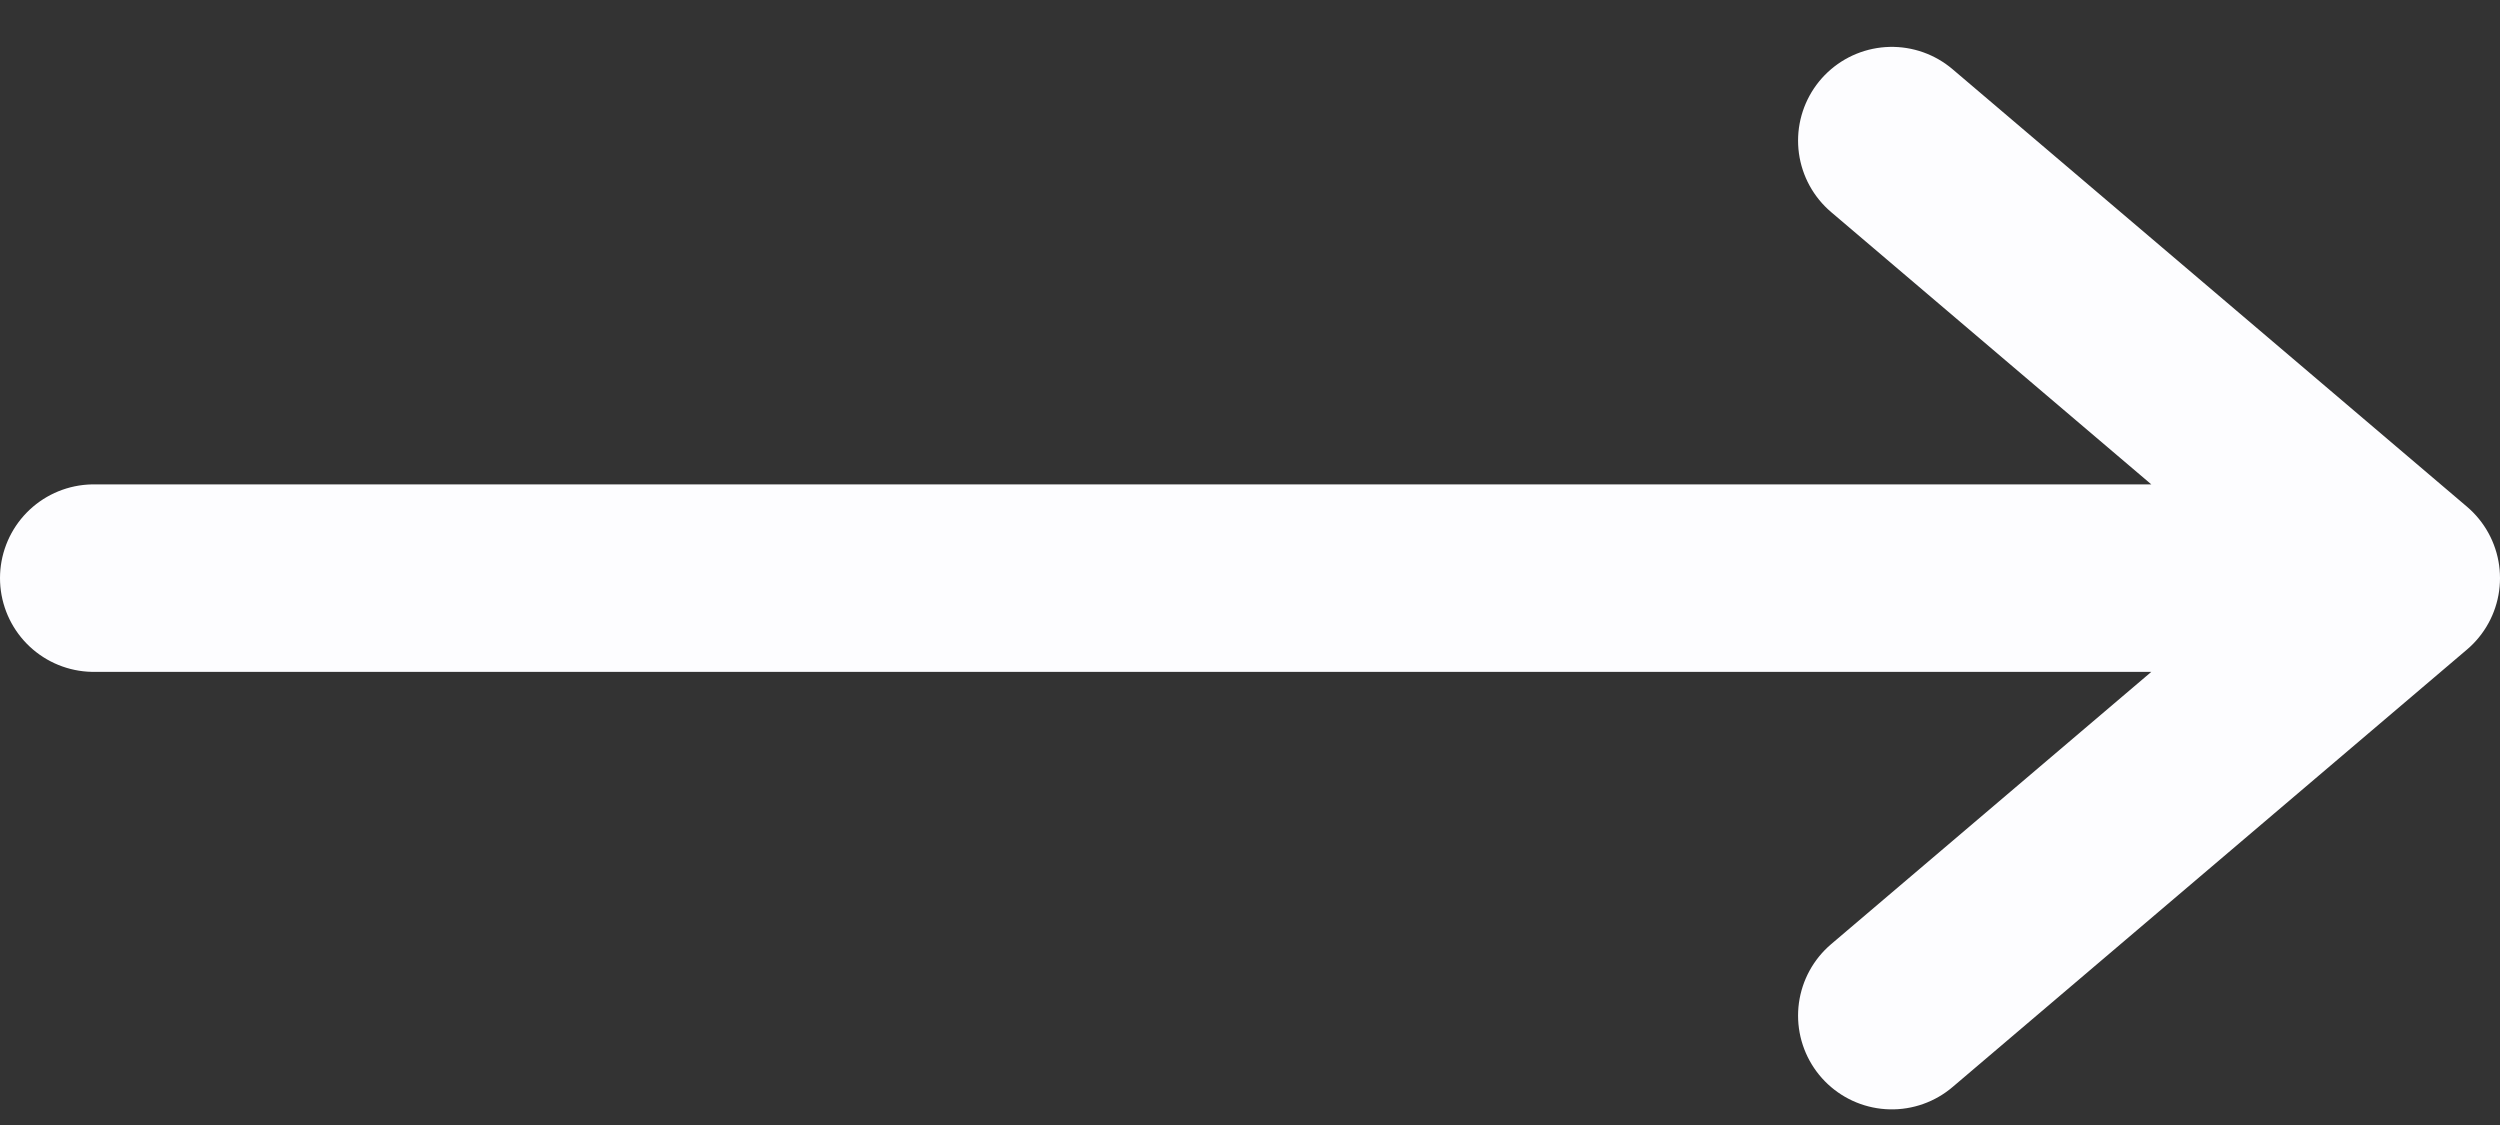 <svg width="40" height="18" viewBox="0 0 40 18" fill="none" xmlns="http://www.w3.org/2000/svg">
<rect x="0" y="0" width="40" height="18" fill="#333333" stroke="none"/>
<path d="M1.5 9.25H38.5M38.5 9.25L30.269 2.25M38.5 9.25L30.269 16.25" stroke="#FDFDFF" stroke-width="3" stroke-linecap="round" stroke-linejoin="round"/>
</svg>

